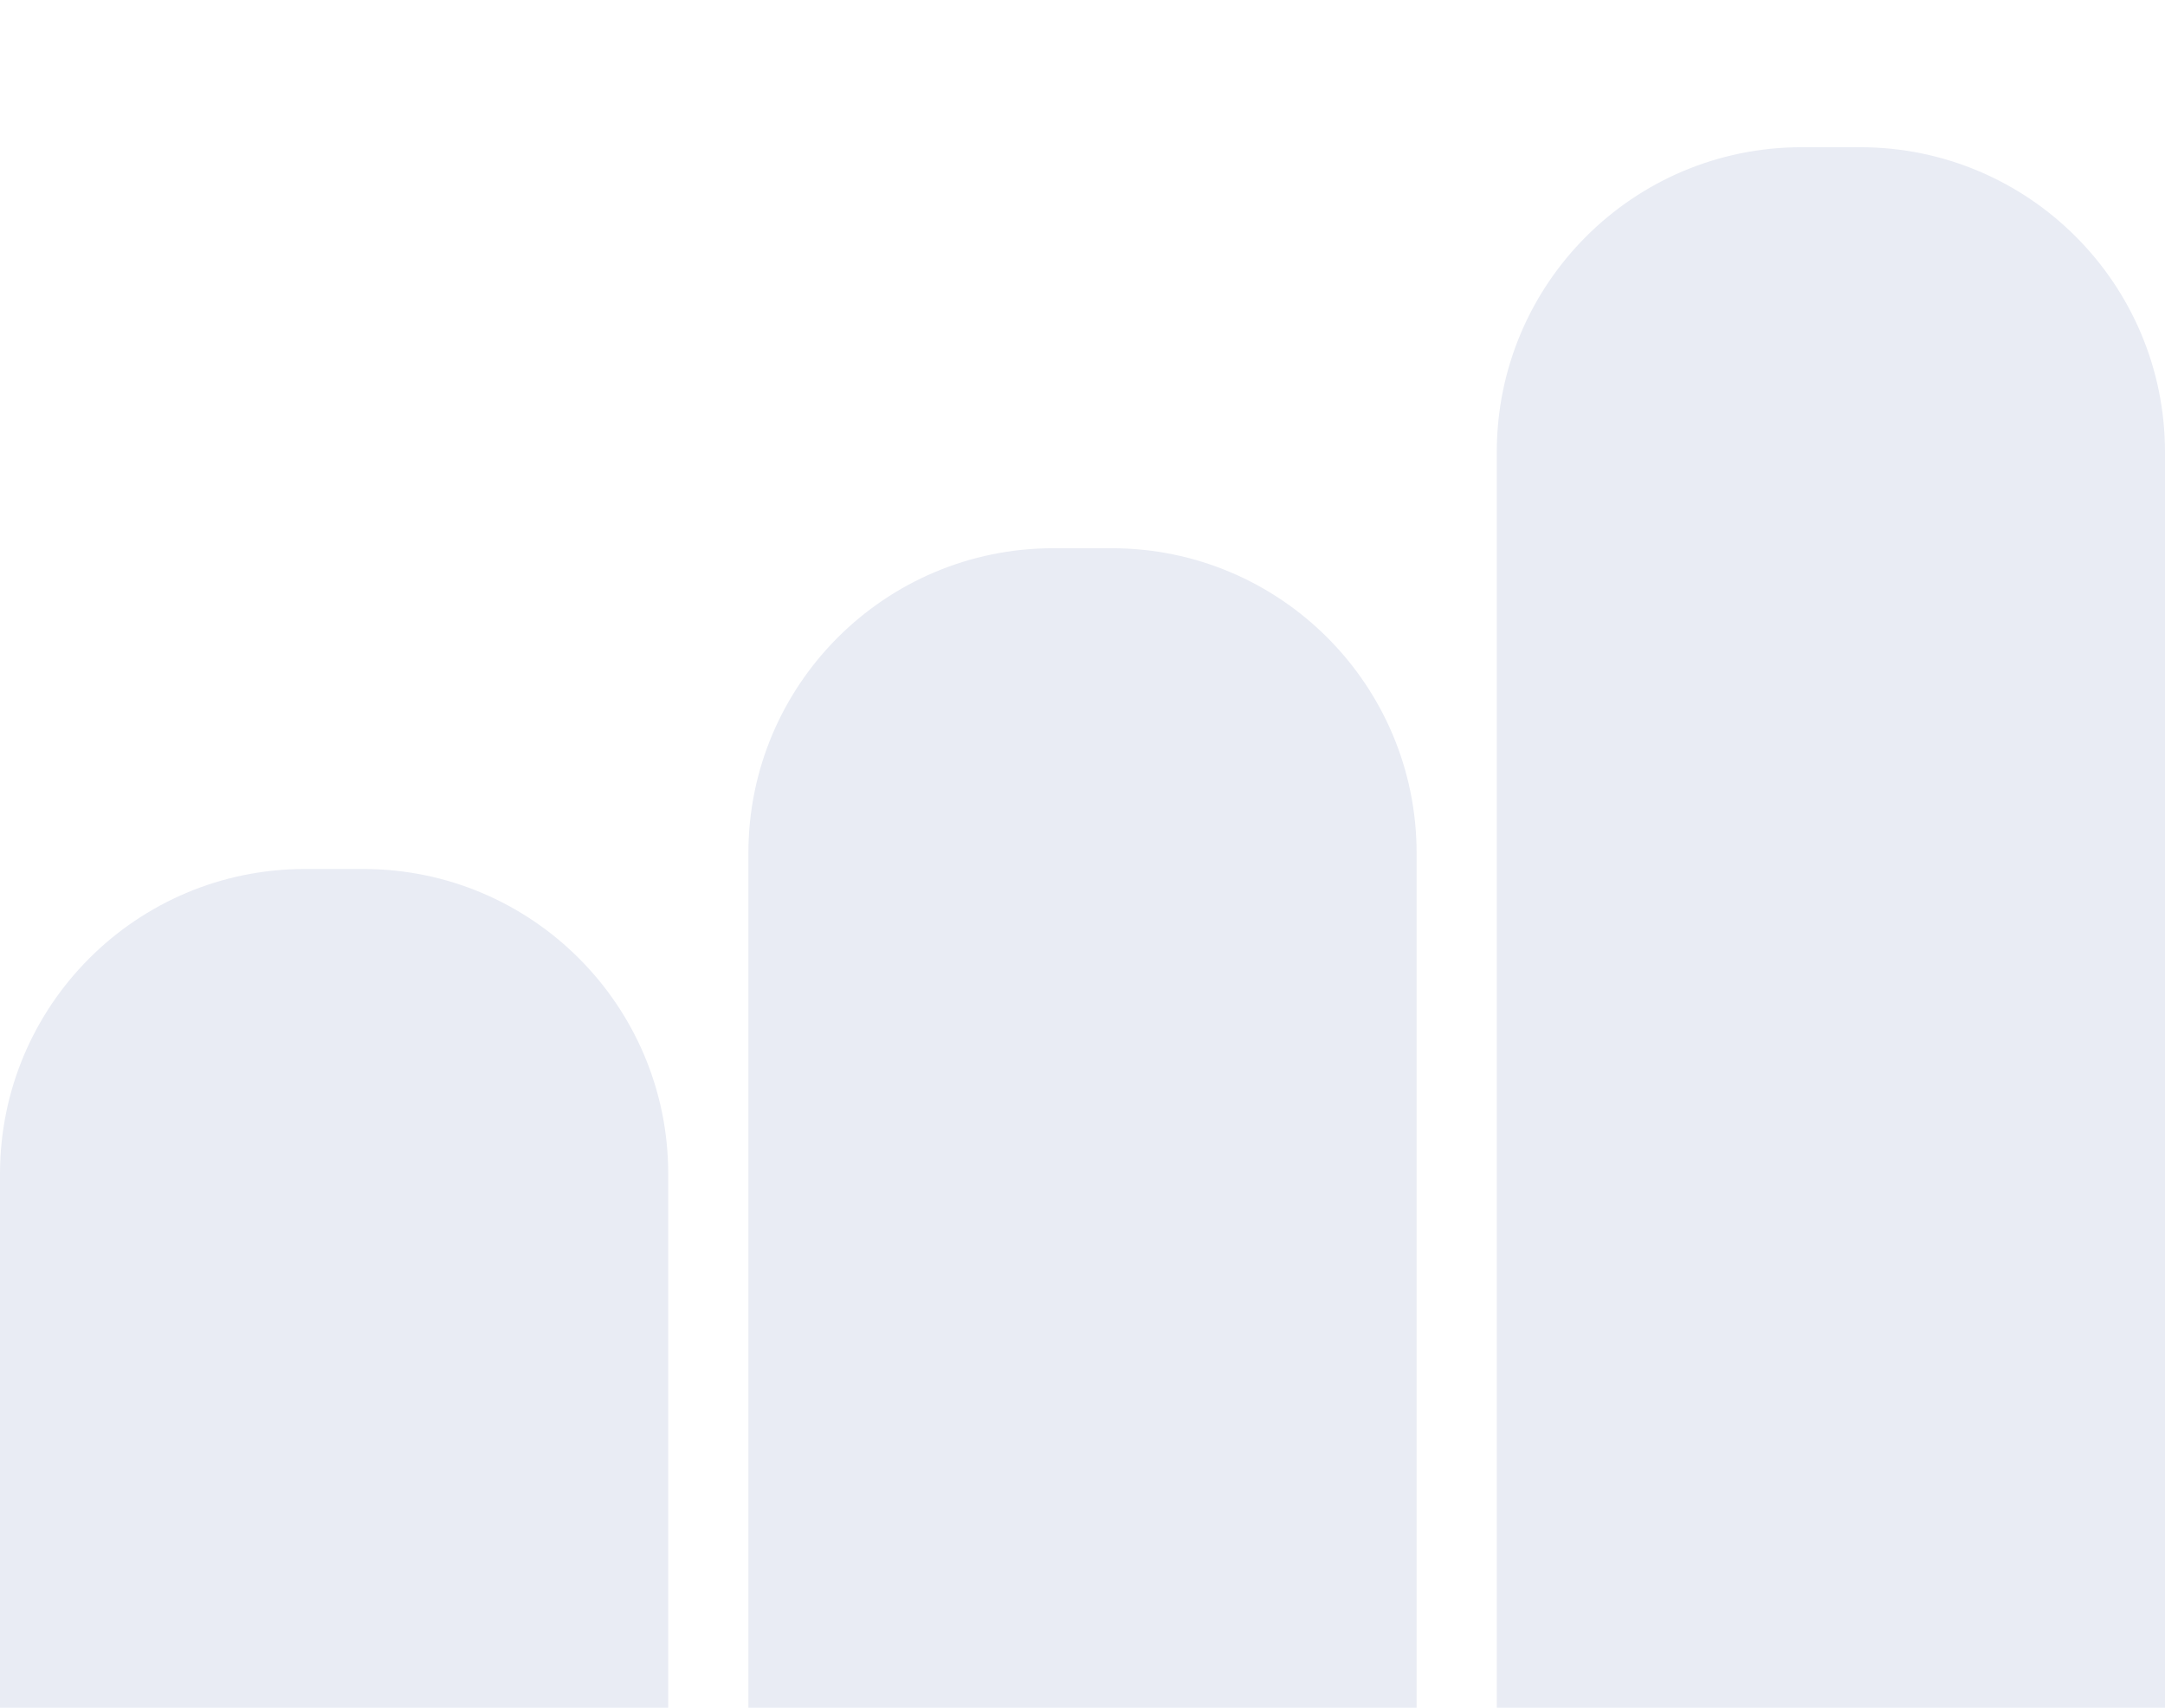 <?xml version="1.0" encoding="UTF-8"?> <svg xmlns="http://www.w3.org/2000/svg" width="71" height="56" viewBox="0 0 71 56" fill="none"><g filter="url(#filter0_i_107_99)"><path d="M11.914 24.494C17.437 24.494 21.914 28.971 21.914 34.494V55.173H0V34.494C0 28.971 4.477 24.494 10 24.494H11.914ZM36.457 13.976C41.98 13.976 46.457 18.453 46.457 23.976V55.173H24.543V23.976C24.543 18.453 29.02 13.976 34.543 13.976H36.457ZM61 0.827C66.523 0.827 71 5.304 71 10.827V55.173H49.086V10.827C49.086 5.304 53.563 0.827 59.086 0.827H61Z" fill="#E9ECF4"></path></g><defs><filter id="filter0_i_107_99" x="0" y="0.827" width="71" height="58.346" filterUnits="userSpaceOnUse" color-interpolation-filters="sRGB"><feFlood flood-opacity="0" result="BackgroundImageFix"></feFlood><feBlend mode="normal" in="SourceGraphic" in2="BackgroundImageFix" result="shape"></feBlend><feColorMatrix in="SourceAlpha" type="matrix" values="0 0 0 0 0 0 0 0 0 0 0 0 0 0 0 0 0 0 127 0" result="hardAlpha"></feColorMatrix><feOffset dy="4"></feOffset><feGaussianBlur stdDeviation="2"></feGaussianBlur><feComposite in2="hardAlpha" operator="arithmetic" k2="-1" k3="1"></feComposite><feColorMatrix type="matrix" values="0 0 0 0 0.672 0 0 0 0 0.74 0 0 0 0 0.883 0 0 0 0.8 0"></feColorMatrix><feBlend mode="normal" in2="shape" result="effect1_innerShadow_107_99"></feBlend></filter></defs></svg> 